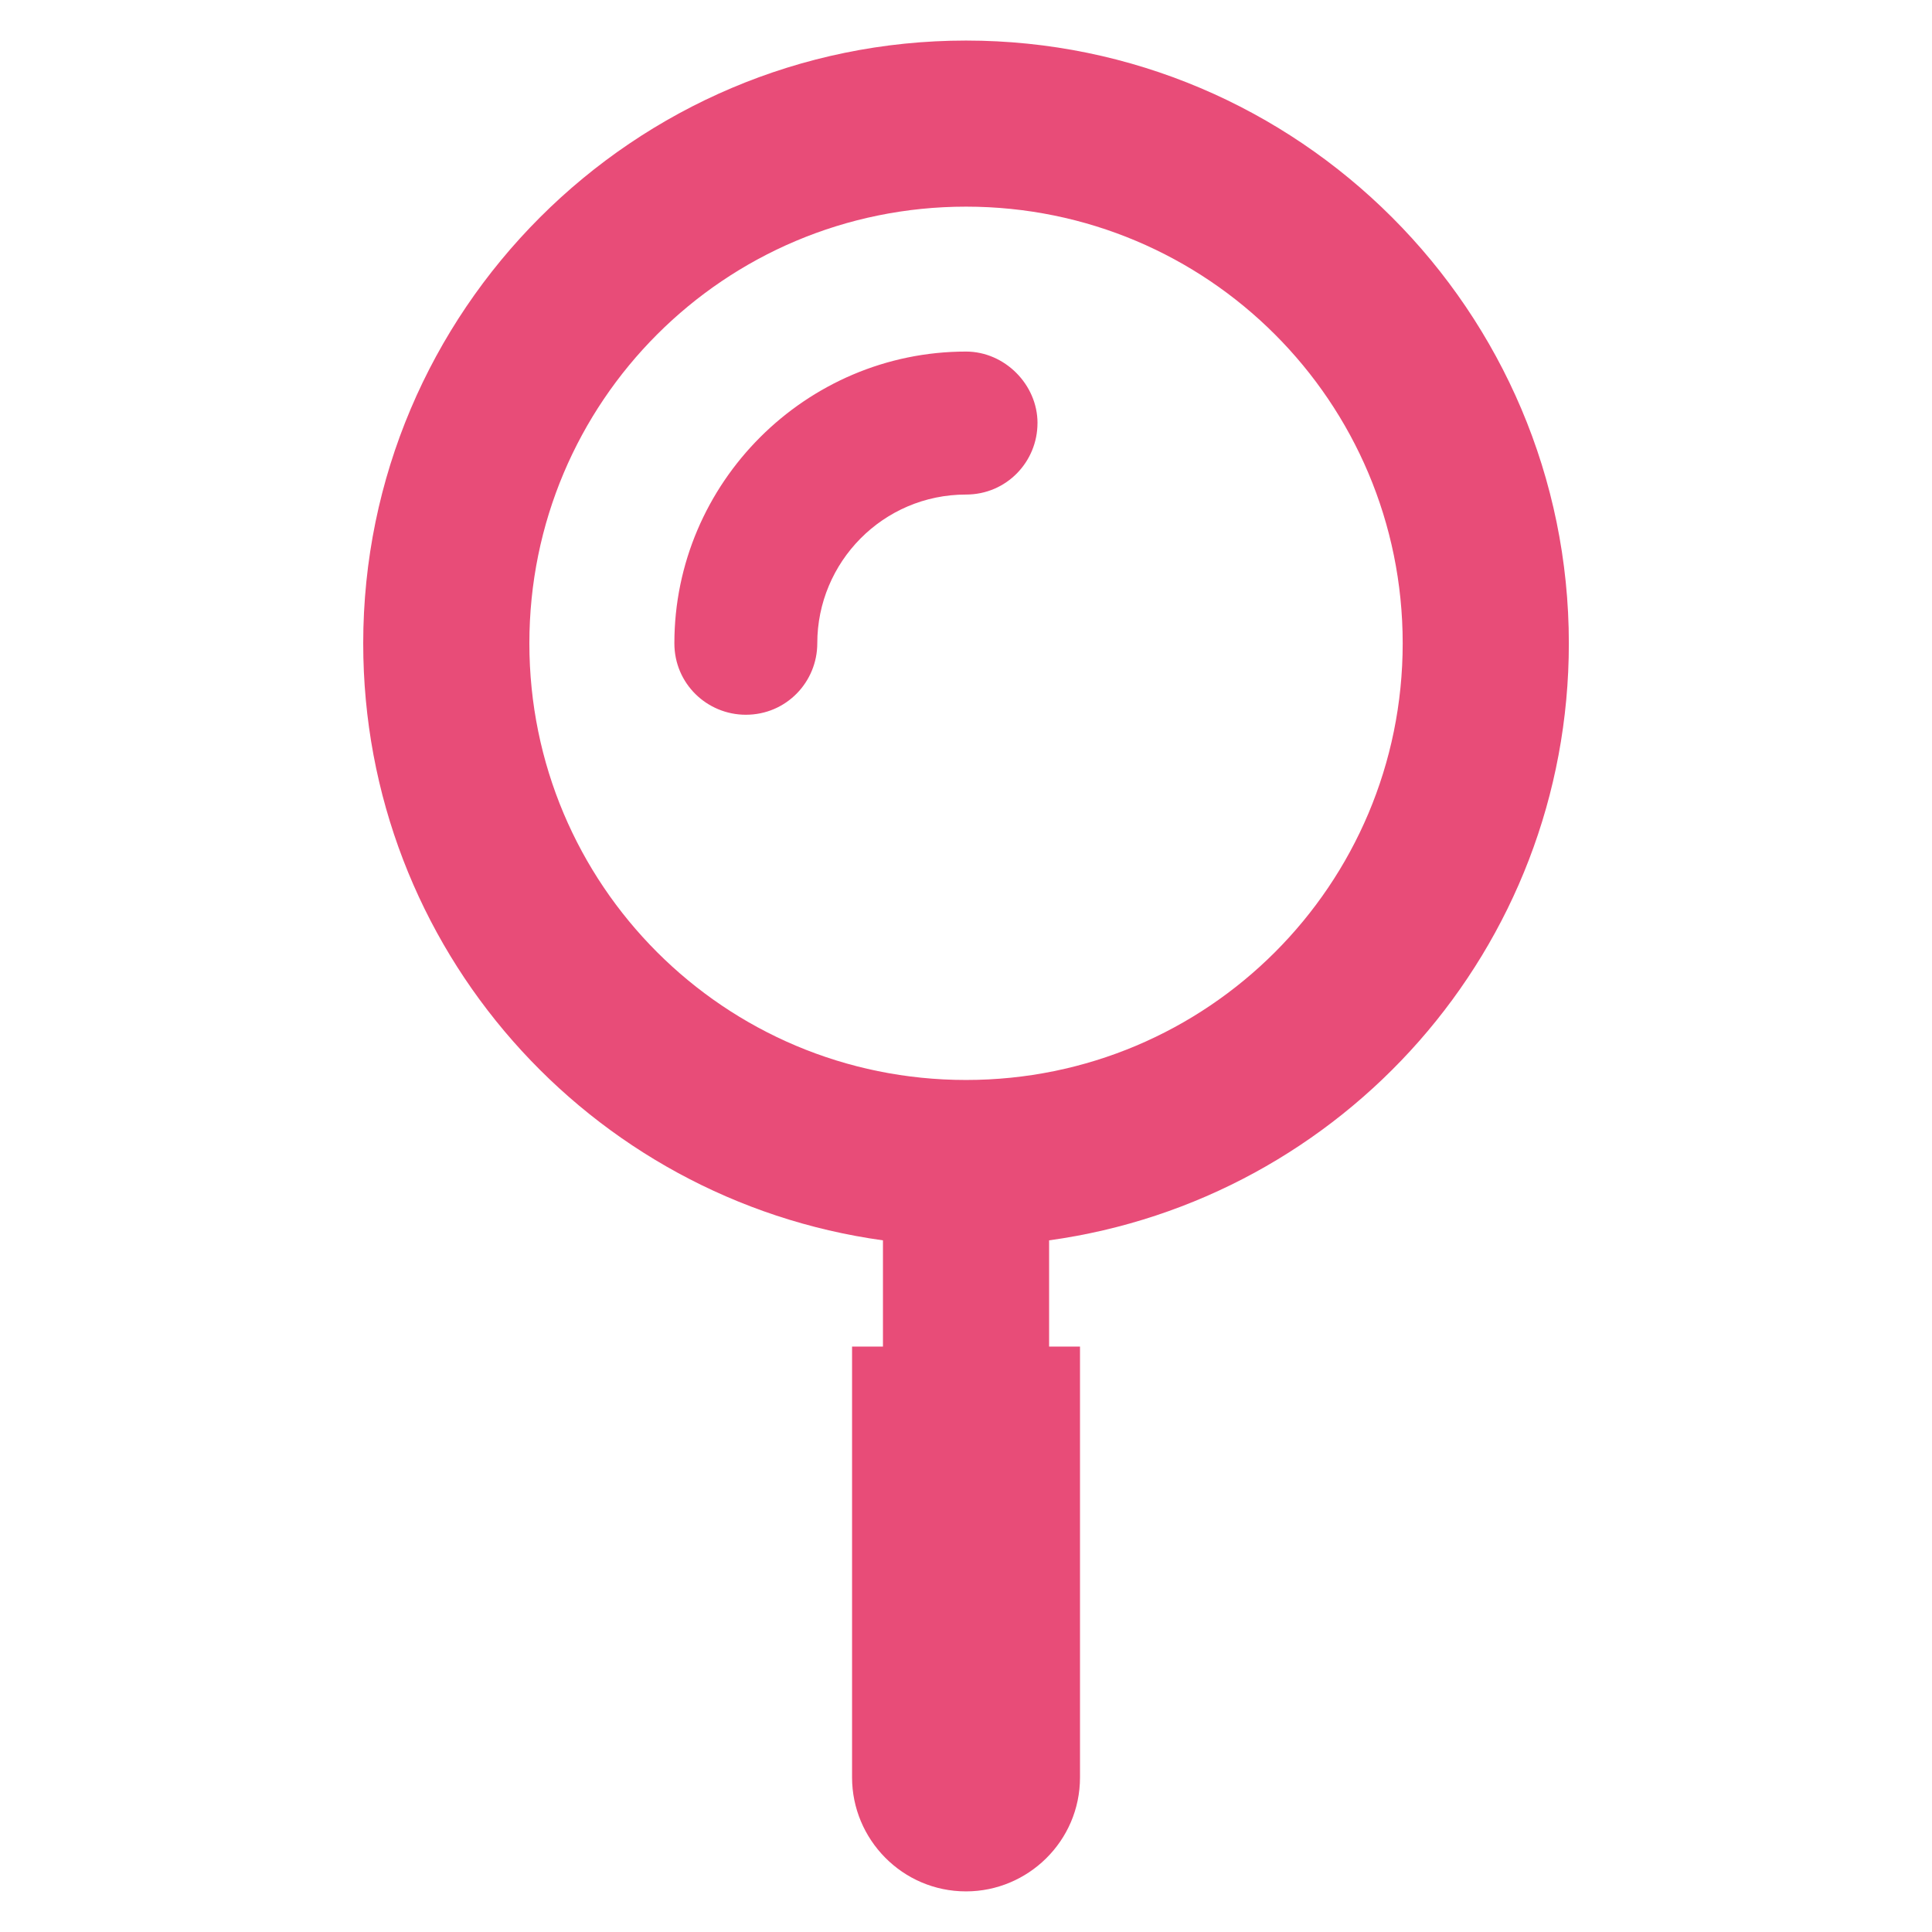 <?xml version="1.0" encoding="UTF-8"?>
<svg width="128pt" height="128pt" version="1.1" viewBox="0 0 128 128" xmlns="http://www.w3.org/2000/svg">
 <path d="m103.94 42.625c0-22.016-17.922-39.938-39.938-39.938s-39.938 17.922-39.938 39.938c0 20.223 14.977 36.863 34.434 39.551v7.039h-2.047v28.543c0 4.098 3.328 7.551 7.551 7.551 4.098 0 7.551-3.328 7.551-7.551v-28.543h-2.047v-7.039c19.457-2.688 34.434-19.328 34.434-39.551zm-39.938 28.926c-16 0-28.93-12.93-28.93-28.93s12.93-28.93 28.93-28.93 28.93 12.93 28.93 28.93c0 16.004-12.93 28.93-28.93 28.93zm4.734-43.52c0 2.559-2.047 4.734-4.734 4.734-5.504 0-9.855 4.481-9.855 9.855 0 2.559-2.047 4.734-4.734 4.734-2.559 0-4.734-2.047-4.734-4.734 0-10.625 8.703-19.328 19.328-19.328 2.555 0.004 4.731 2.18 4.731 4.738z" fill="#e84c78"/>
</svg>
